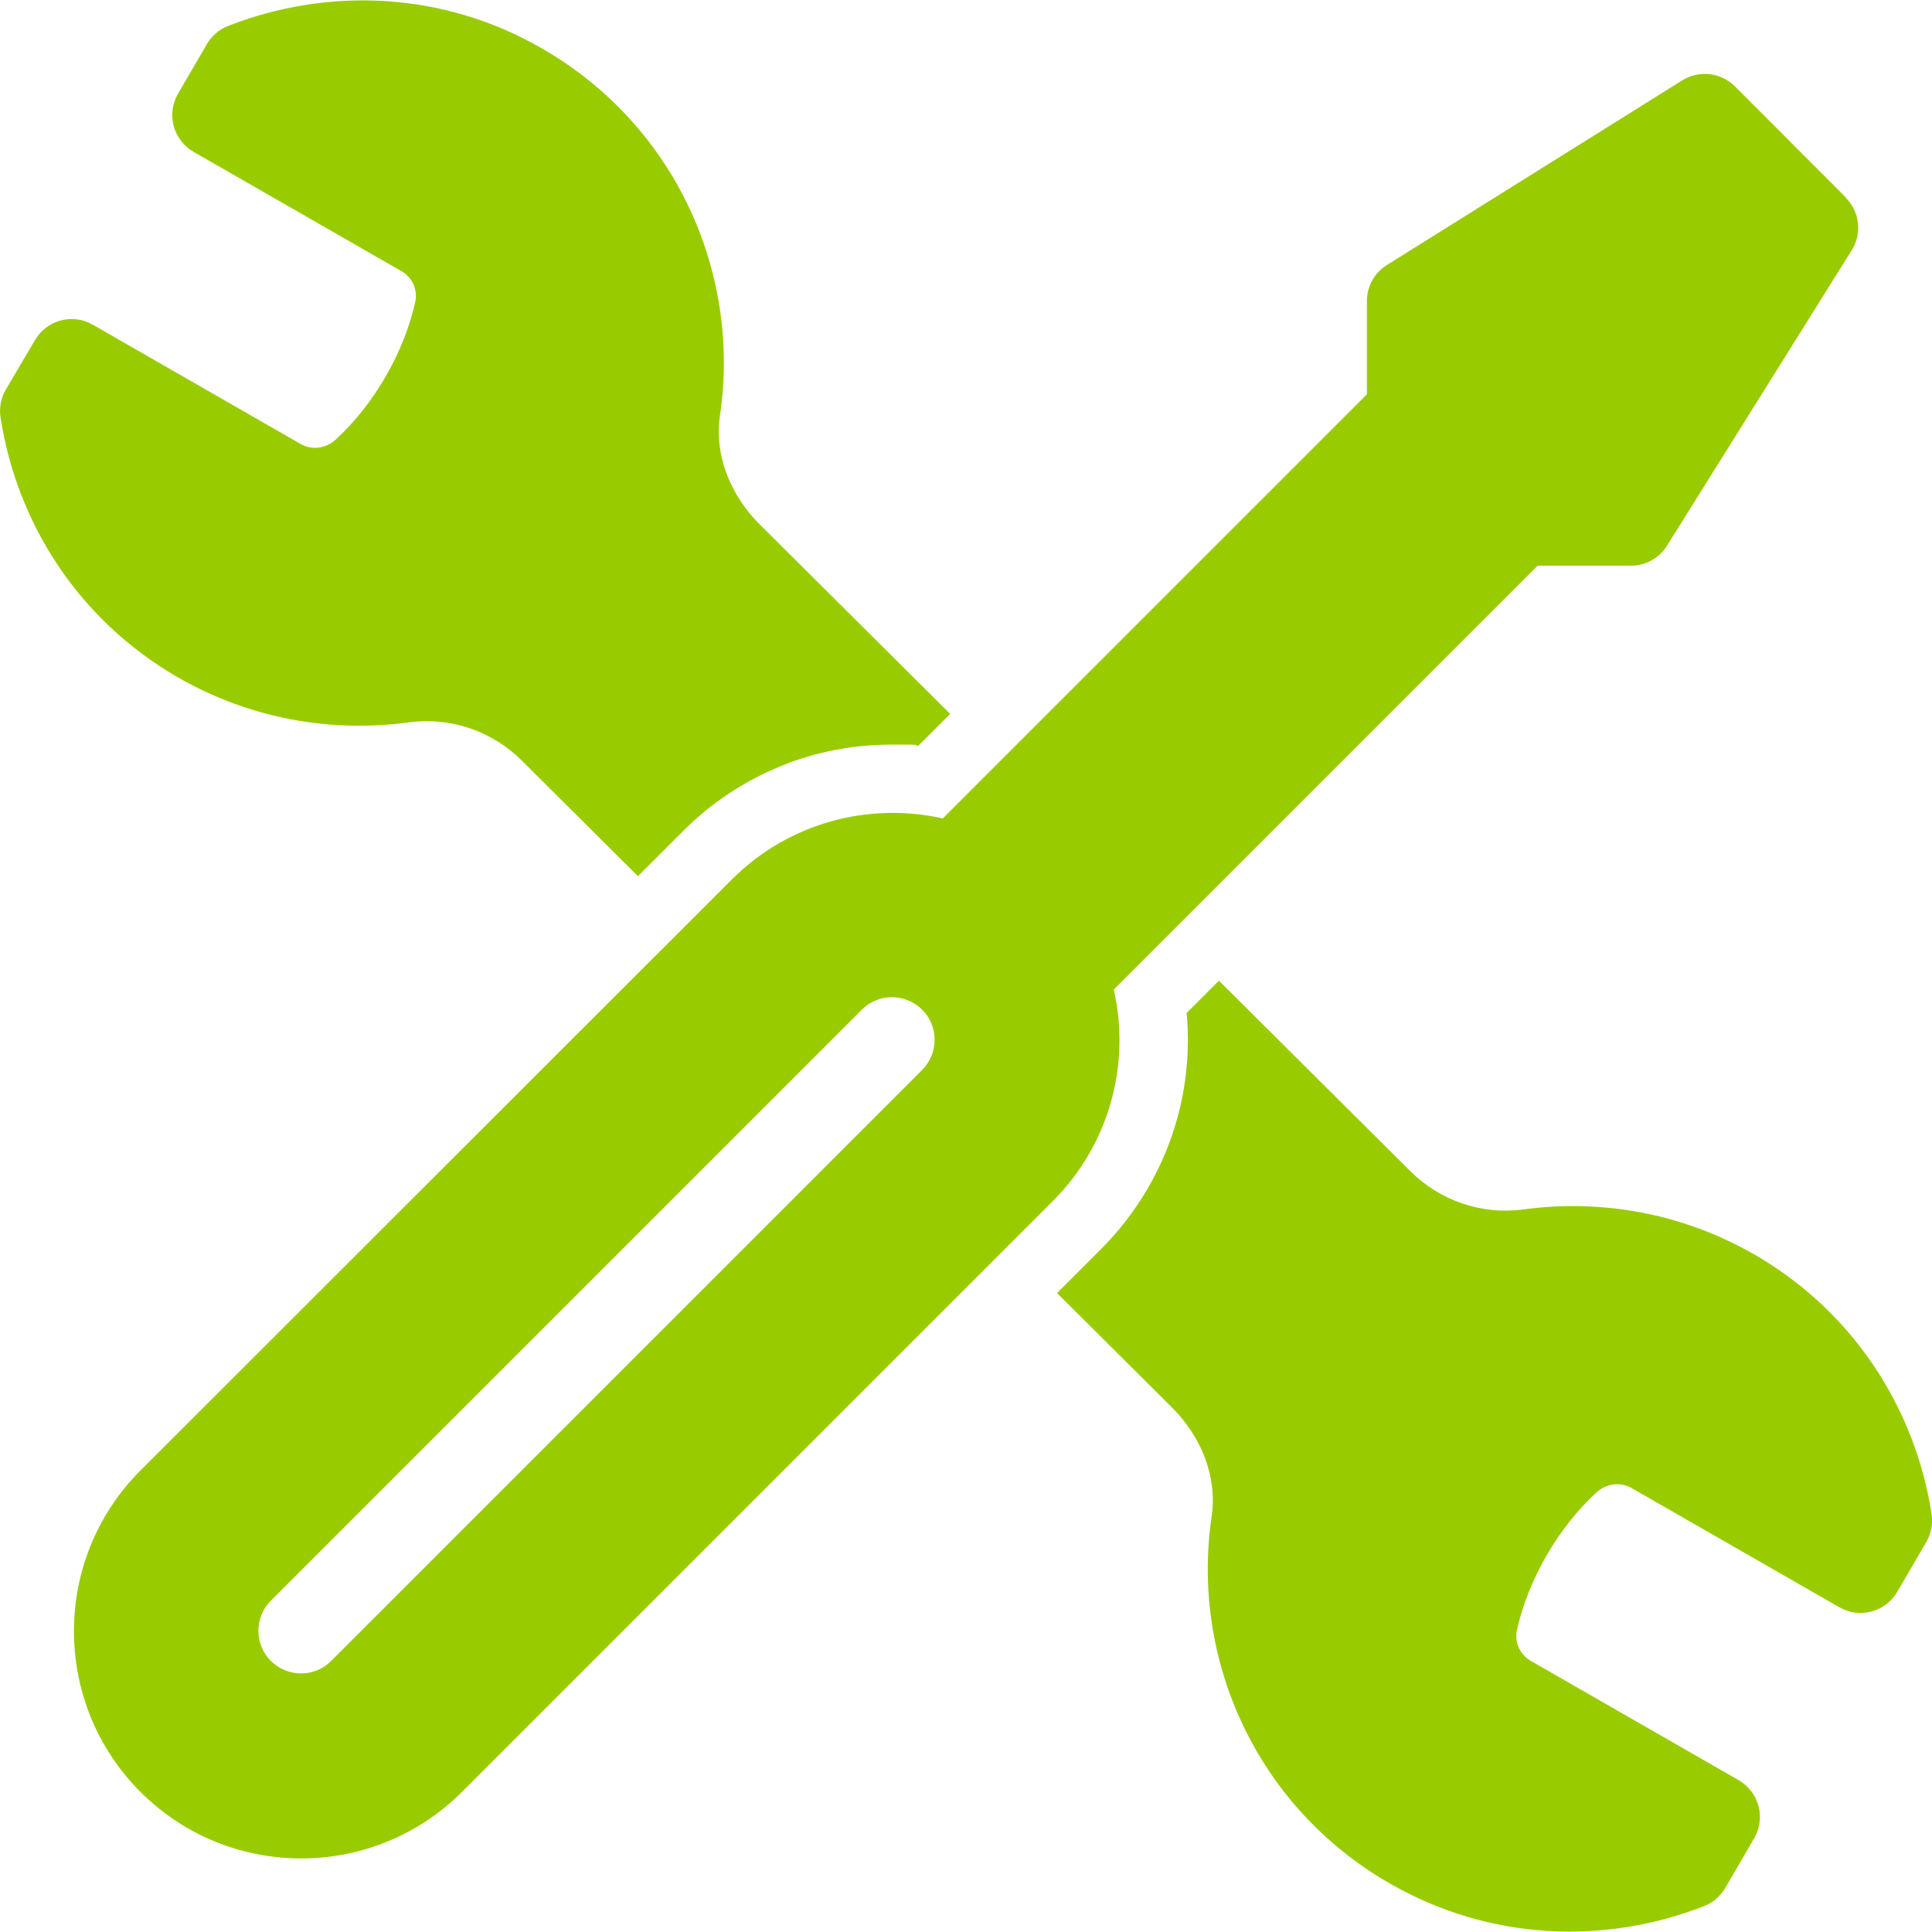 <?xml version="1.0" encoding="UTF-8"?>
<svg xmlns="http://www.w3.org/2000/svg" xmlns:serif="http://www.serif.com/" version="1.1" viewBox="0 0 1000 1000">
  <defs>
    <style>
      .cls-1 {
        fill: #9c0;
        fill-rule: evenodd;
      }
    </style>
  </defs>
  <!-- Generator: Adobe Illustrator 28.6.0, SVG Export Plug-In . SVG Version: 1.2.0 Build 709)  -->
  <g>
    <g id="Layer_1">
      <g id="Layer_1-2" data-name="Layer_1">
        <g id="Layer_1-2">
          <path class="cls-1" d="M999.8,783.7c-8.4-54.4-40.2-104.6-91.6-134.3q-22.9-13.2,0,0c-37.7-21.7-79.6-28.8-119.7-23.4-21.6,2.9-43.2-4.5-58.6-19.9l-85.5-85.1-13.5-13.4-16.7,16.7c1.7,18.5,0,37.2-5,55.1-7.1,25.2-20.6,48.4-39.2,67l-22.9,22.9,12.2,12.1,47.1,46.9c15.1,14.9,23.9,35.9,20.7,56.9h0c-10.8,73.9,23.4,150.2,92.3,189.7,51.5,29.6,111,31.9,162.6,11.7,4.7-1.8,8.5-5.2,11-9.4l14.9-25.6c3-5.1,3.8-11.1,2.3-16.8s-5.3-10.5-10.3-13.4l-107.5-61.7c-5.6-3.2-8.5-9.4-7.3-15.7h0c5.8-26.3,21.3-53.2,41.2-71.5h0c5-4.6,12.3-5.7,18.2-2.3l107.5,61.7c10.5,6.1,24,2.5,30.1-8.1l14.9-25.6c2.6-4.4,3.5-9.5,2.8-14.5h0Z"/>
          <path class="cls-1" d="M91.9,350.5h0c37.7,21.7,79.6,28.8,119.7,23.4,21.7-2.9,43.2,4.5,58.6,19.9l60,59.7,23.4-23.4c14.6-14.6,31.6-25.8,50.6-33.6,18.3-7.5,37.7-11.1,57.5-11.1s9.1.2,13.6.6l16.5-16.5-98.4-97.9c-15.1-14.9-23.9-35.9-20.7-56.9h0c10.8-73.9-23.4-150.2-92.3-189.7C229.1-4.6,169.6-6.7,118.1,13.4c-4.7,1.8-8.5,5.2-11,9.4l-14.9,25.6c-3,5.1-3.8,11.1-2.3,16.8s5.3,10.5,10.3,13.4l107.5,61.7c5.6,3.2,8.5,9.4,7.3,15.7h0c-5.8,26.3-21.3,53.2-41.2,71.5h0c-5,4.6-12.3,5.7-18.2,2.3l-107.5-61.7c-10.5-6.1-24-2.5-30.1,8.1l-15,25.5c-2.6,4.4-3.5,9.5-2.7,14.5,8.4,54.4,40.2,104.6,91.6,134.3h0Z"/>
          <path class="cls-1" d="M955.4,102.2h0l-57.4-57.5c-7.3-7.3-18.6-8.5-27.3-3.1l-152.9,95.6c-6.5,4.1-10.3,11.1-10.3,18.7v48.2l-219.5,219.5c-38.1-8.5-79.5,2-109.1,31.5L72.7,761.1c-45.9,45.9-45.9,120.5,0,166.4,45.9,45.9,120.5,45.9,166.4,0l305.9-305.9c29.6-29.6,40.2-71.3,31.5-109.4l219.4-219.4h48.2c7.7,0,14.7-3.9,18.7-10.3l95.6-152.9c5.5-8.7,4.2-20.1-3.1-27.3h0ZM477.3,553.8l-305.9,305.9c-8.5,8.6-22.6,8.6-31.2,0-8.6-8.5-8.6-22.6,0-31.2l305.9-305.9c8.5-8.6,22.6-8.6,31.2,0,8.6,8.5,8.6,22.6,0,31.2Z"/>
        </g>
      </g>
    </g>
  </g>
</svg>